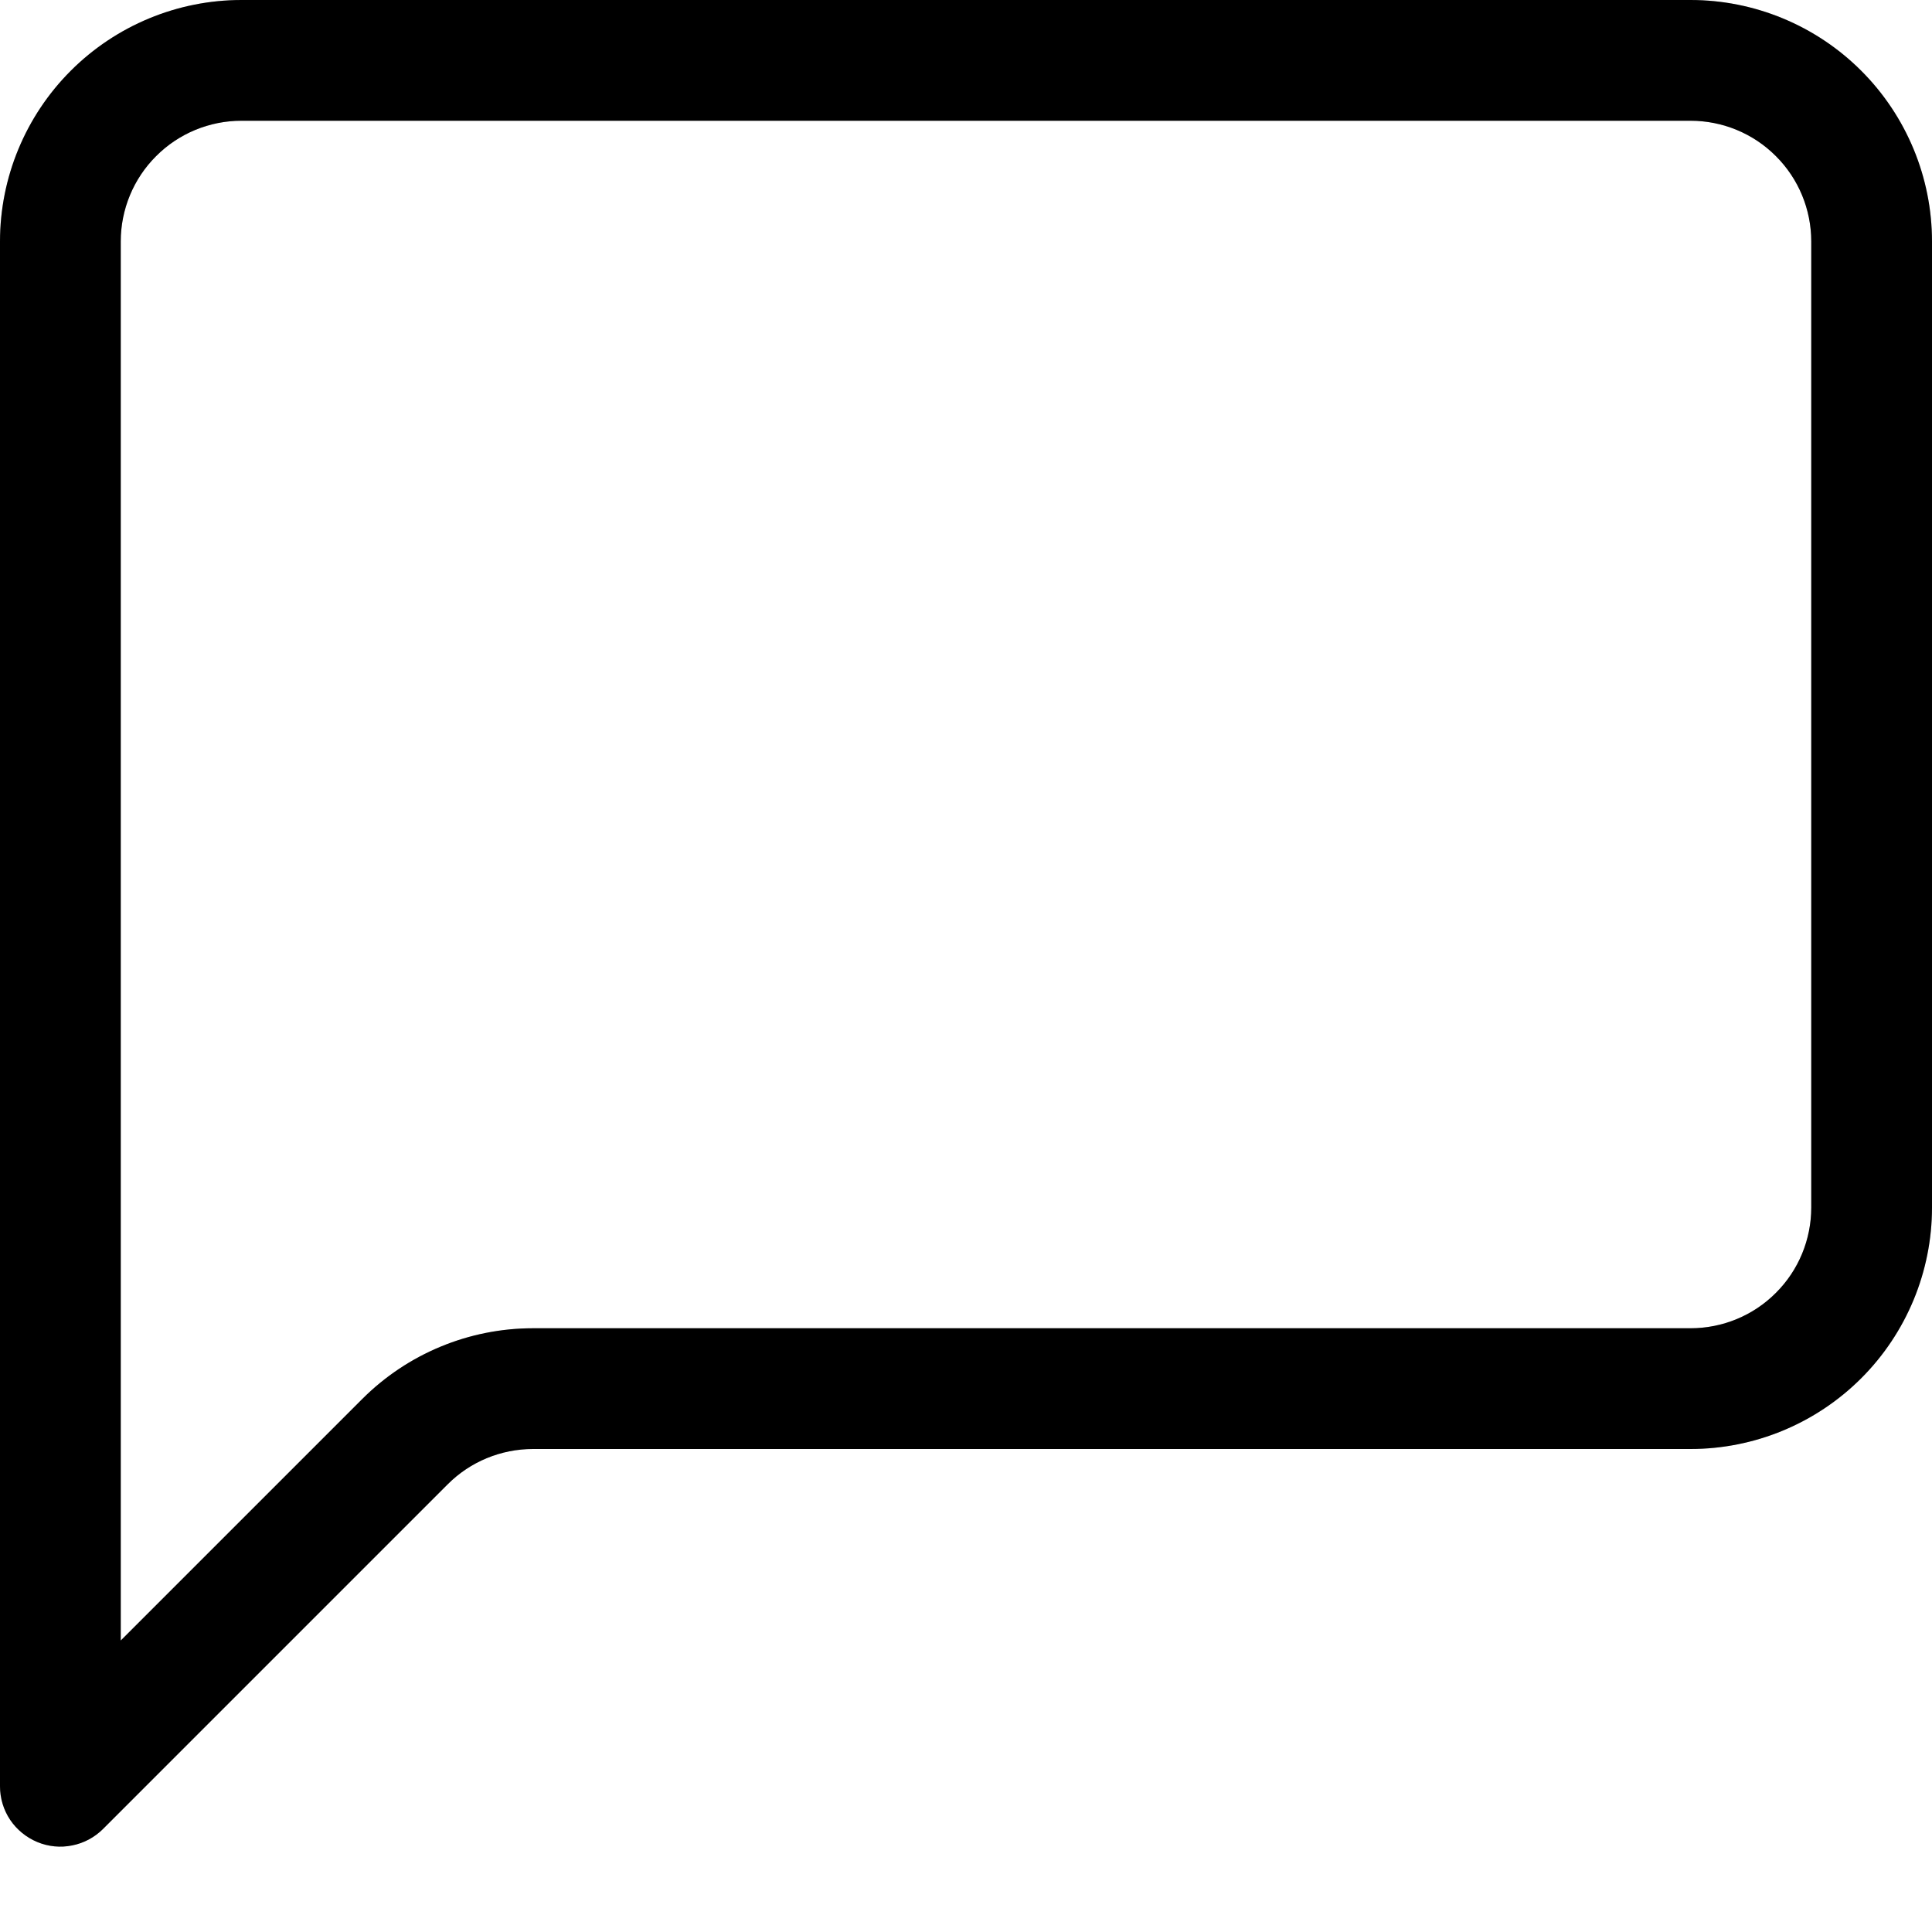<svg width="16" height="16" viewBox="0 0 16 16" fill="none" xmlns="http://www.w3.org/2000/svg">
<g clip-path="url(#clip0_296_1238)">
<path d="M14 1C14.265 1 14.52 1.105 14.707 1.293C14.895 1.48 15 1.735 15 2V10C15 10.265 14.895 10.52 14.707 10.707C14.52 10.895 14.265 11 14 11H4.414C3.884 11 3.375 11.211 3 11.586L1 13.586V2C1 1.735 1.105 1.48 1.293 1.293C1.48 1.105 1.735 1 2 1H14ZM2 0C1.47 0 0.961 0.211 0.586 0.586C0.211 0.961 0 1.47 0 2L0 14.793C2.10149e-05 14.892 0.029 14.989 0.084 15.071C0.139 15.153 0.218 15.217 0.309 15.255C0.4 15.293 0.501 15.303 0.598 15.283C0.695 15.264 0.784 15.216 0.854 15.146L3.707 12.293C3.894 12.105 4.149 12 4.414 12H14C14.53 12 15.039 11.789 15.414 11.414C15.789 11.039 16 10.53 16 10V2C16 1.47 15.789 0.961 15.414 0.586C15.039 0.211 14.53 0 14 0L2 0Z" fill="black"/>
<path d="M14 1C14.265 1 14.52 1.105 14.707 1.293C14.895 1.48 15 1.735 15 2V10C15 10.265 14.895 10.52 14.707 10.707C14.52 10.895 14.265 11 14 11H4.414C3.884 11 3.375 11.211 3 11.586L1 13.586V2C1 1.735 1.105 1.48 1.293 1.293C1.48 1.105 1.735 1 2 1H14ZM2 0C1.47 0 0.961 0.211 0.586 0.586C0.211 0.961 0 1.47 0 2L0 14.793C2.10149e-05 14.892 0.029 14.989 0.084 15.071C0.139 15.153 0.218 15.217 0.309 15.255C0.4 15.293 0.501 15.303 0.598 15.283C0.695 15.264 0.784 15.216 0.854 15.146L3.707 12.293C3.894 12.105 4.149 12 4.414 12H14C14.53 12 15.039 11.789 15.414 11.414C15.789 11.039 16 10.53 16 10V2C16 1.47 15.789 0.961 15.414 0.586C15.039 0.211 14.53 0 14 0L2 0Z" fill="black" fill-opacity="0.2"/>
</g>
<defs>
<clipPath id="clip0_296_1238">
<rect width="16" height="16" fill="white"/>
</clipPath>
</defs>
</svg>
